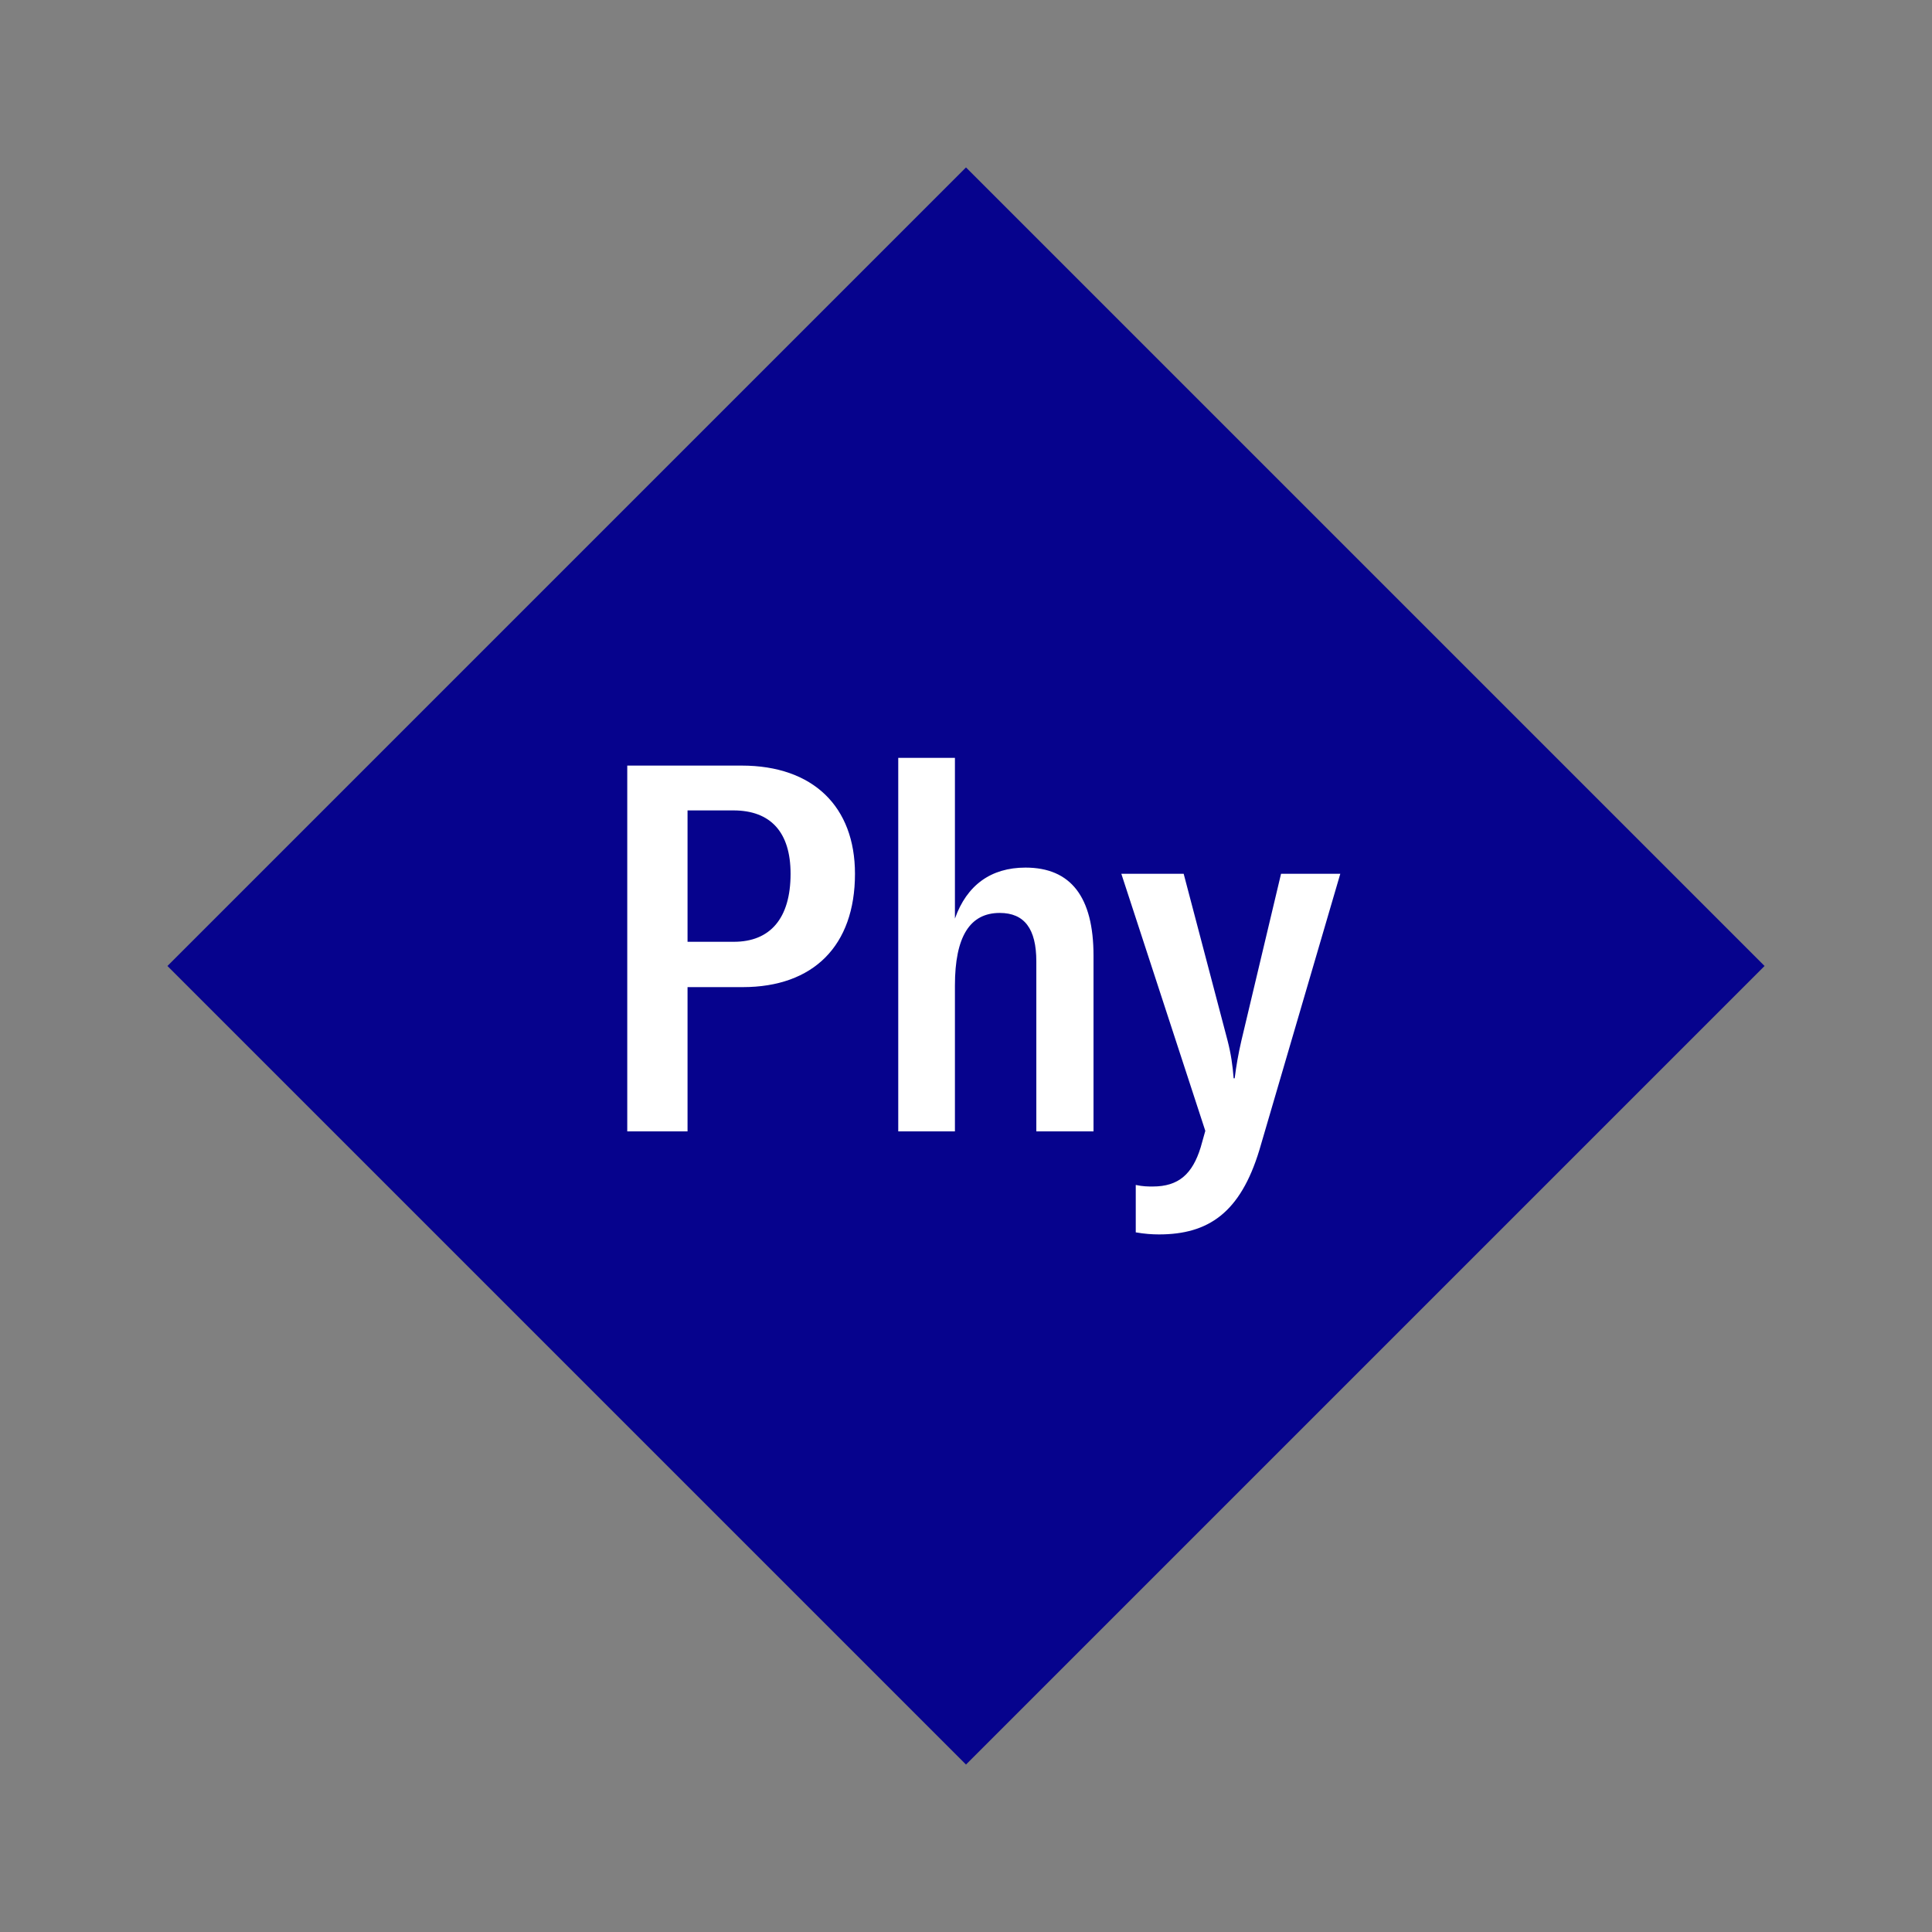 <svg width="1200" height="1200" xmlns="http://www.w3.org/2000/svg" viewBox="-75 -75 150 150"><rect x="-75" y="-75" width="150" height="150" fill="#808080" stroke="none"/><g><path transform="scale(1,1)" d="M0-62L62 0 0 62-62 0z" fill="#06038d"></path><path fill="#fff" d="M-17.42-15.56L-26.30-15.56L-26.30 12.84L-21.62 12.84L-21.62 1.64L-17.34 1.64C-11.86 1.64-8.62-1.56-8.62-7.16C-8.62-12.36-11.86-15.56-17.42-15.56ZM-18.02-1.88L-21.62-1.88L-21.62-12.08L-18.06-12.08C-15.18-12.08-13.62-10.40-13.62-7.16C-13.62-3.68-15.22-1.88-18.02-1.88ZM-5.26 12.84L-0.86 12.84L-0.86 1.52C-0.86-2.28 0.30-4.12 2.62-4.12C4.54-4.12 5.46-2.88 5.46-0.36L5.46 12.84L9.90 12.84L9.90-0.80C9.90-5.36 8.14-7.64 4.62-7.64C1.94-7.64 0.06-6.28-0.86-3.68L-0.86-16.16L-5.26-16.16ZM14.98 20.84C18.82 20.84 21.30 19.16 22.78 14.28L29.06-7.16L24.46-7.16L21.38 5.80C21.14 6.84 20.98 7.76 20.86 8.72L20.78 8.72C20.70 7.72 20.58 6.84 20.30 5.76L16.90-7.16L12.06-7.16L18.58 12.80L18.22 14.08C17.58 16.16 16.50 17.12 14.50 17.12C14.14 17.12 13.74 17.12 13.18 17L13.18 20.68C13.86 20.80 14.46 20.84 14.98 20.84Z"></path></g></svg>